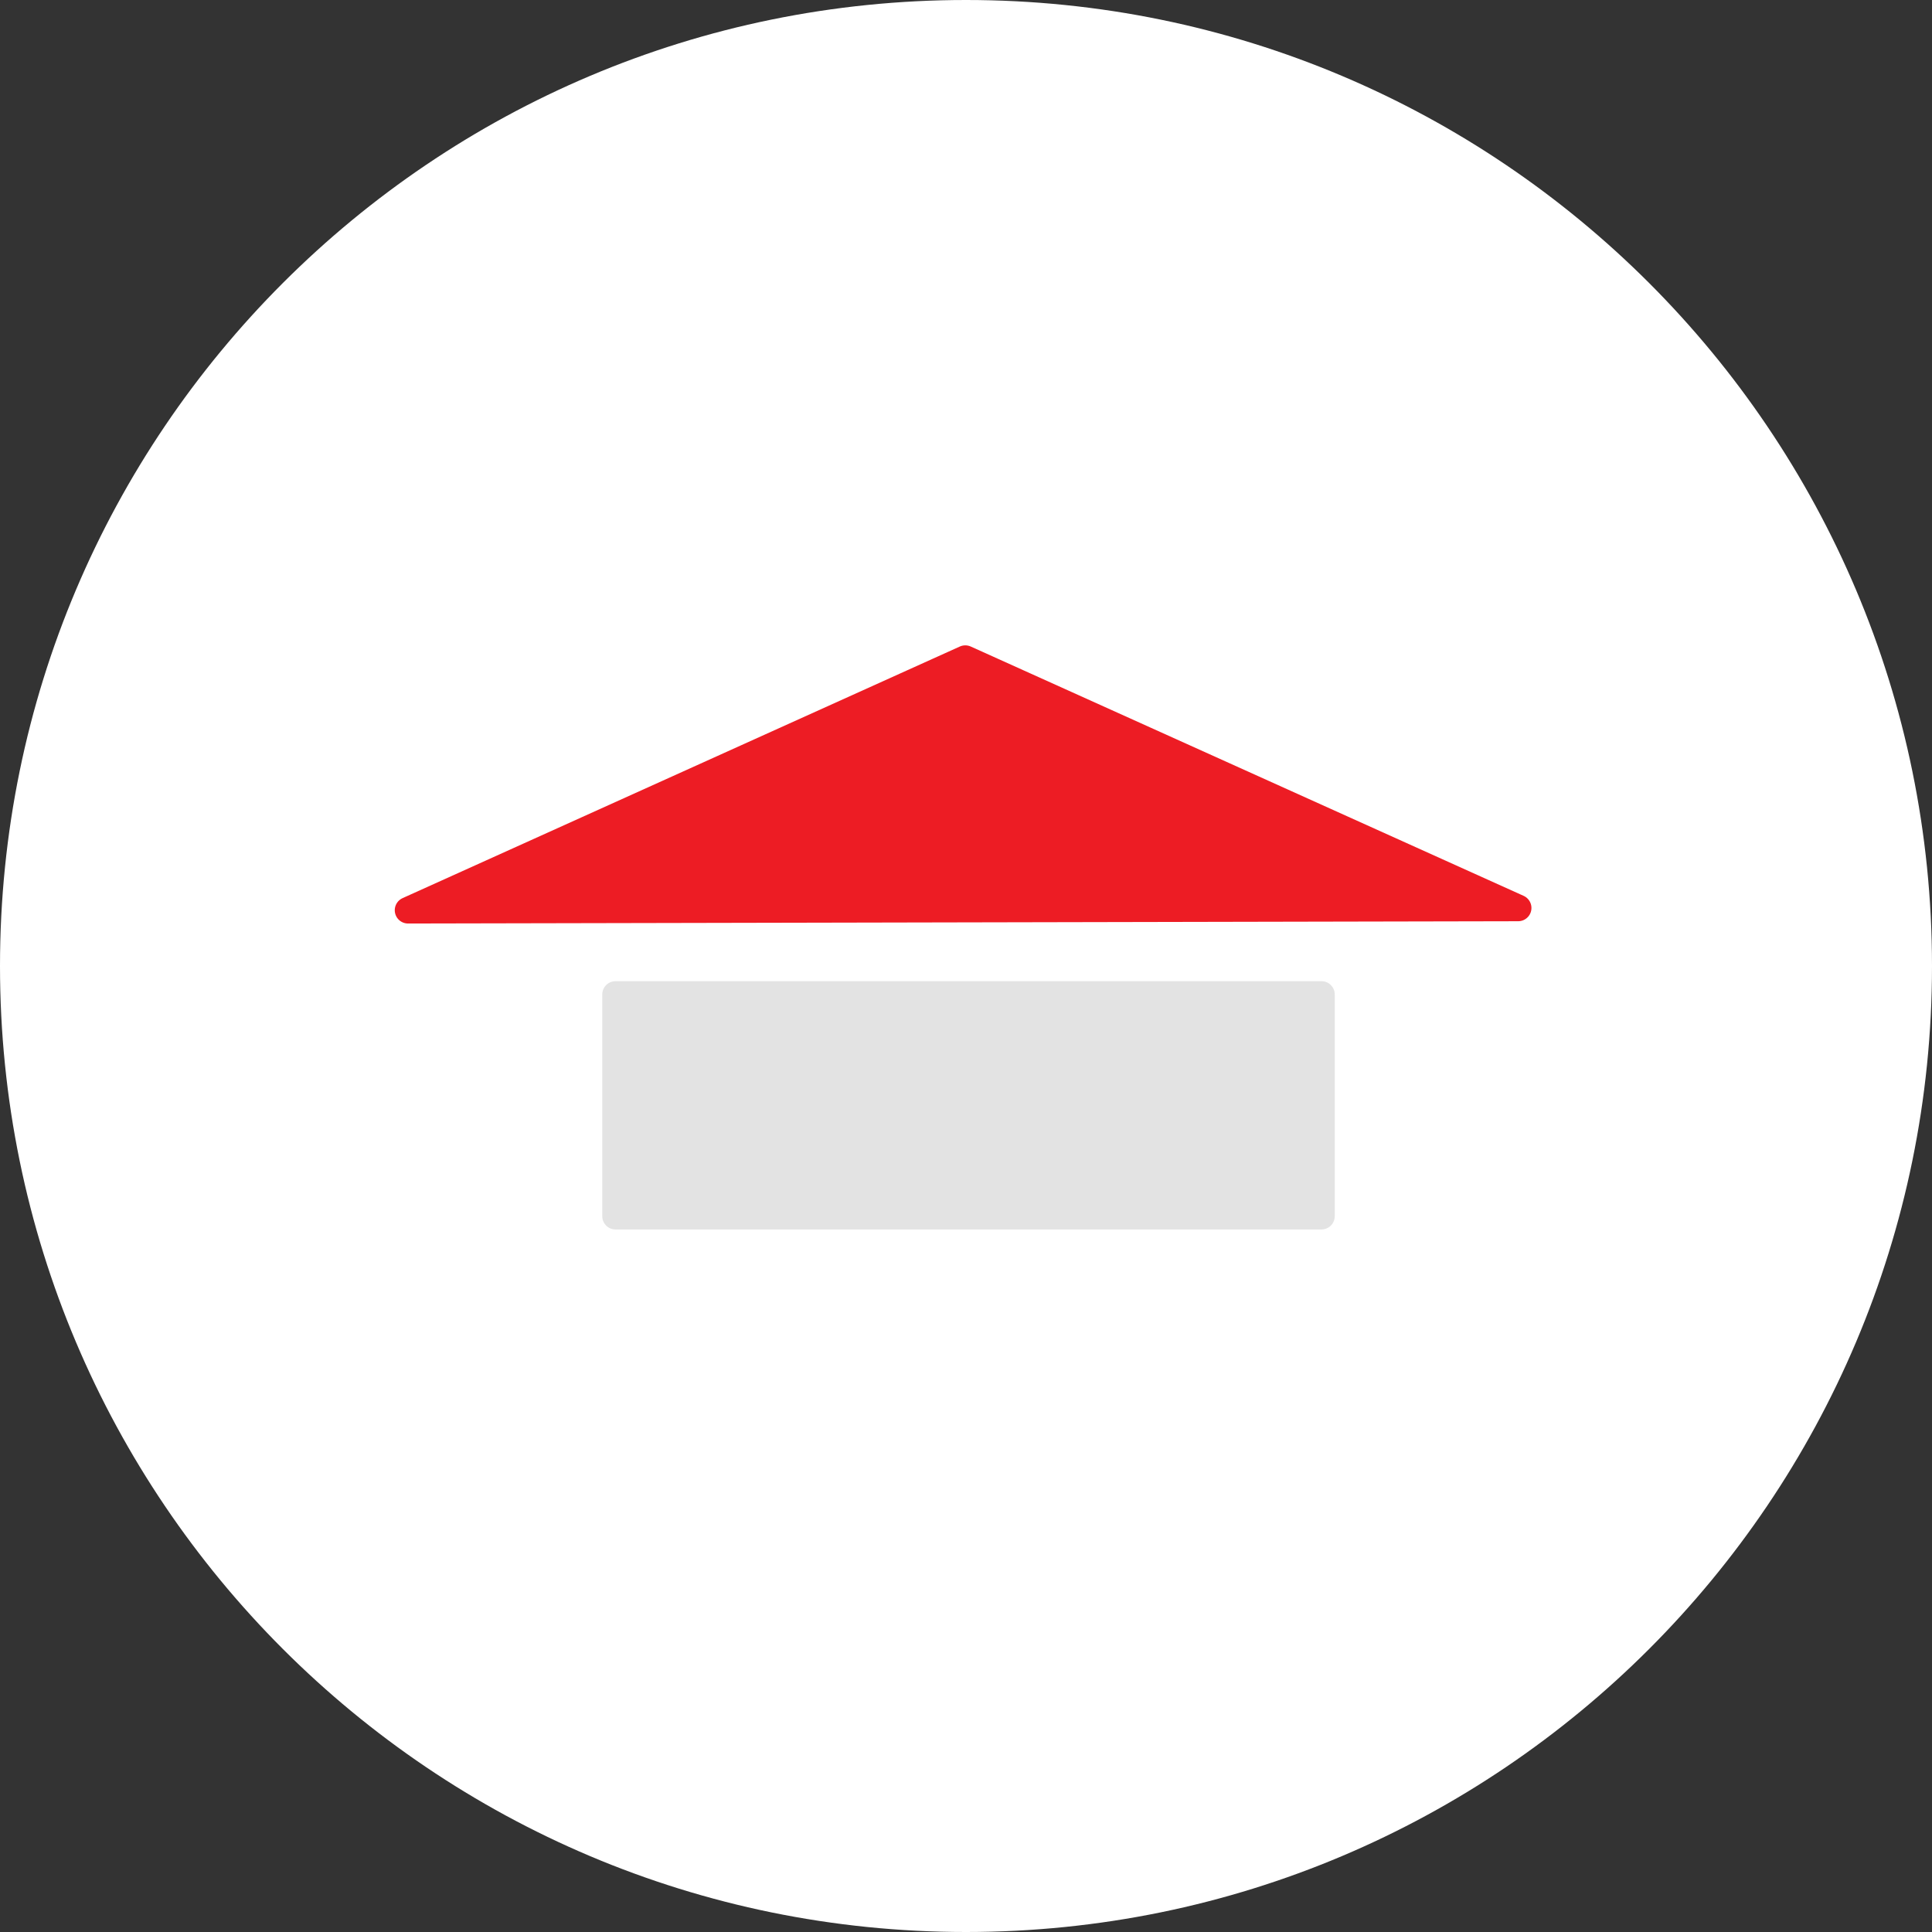 <?xml version="1.0" encoding="utf-8"?>
<svg width="44px" height="44px" viewBox="0 0 44 44" version="1.1" xmlns:xlink="http://www.w3.org/1999/xlink" xmlns="http://www.w3.org/2000/svg">
  <rect x="0" y="0" width="44" height="44" fill="#333333" stroke="none"/>
  <g id="valbova">
    <path d="M22 44C34.15 44 44 34.15 44 22C44 9.85 34.15 0 22 0C9.85 0 0 9.85 0 22C0 34.15 9.85 44 22 44Z" id="Oval" fill="#FFFFFF" fill-rule="evenodd" stroke="none" />
    <g id="icon-roof-valbova" transform="translate(9.293 15)">
      <path d="M0 5.73L25.282 5.678L12.691 0L0 5.73Z" id="Path" fill="#ED1C24" stroke="#ED1C24" stroke-width="0.605" stroke-linejoin="round" />
      <path d="M20.803 7.346C20.97 7.346 21.105 7.482 21.105 7.649L21.105 12.697C21.105 12.865 20.97 13 20.803 13L4.725 13C4.558 13 4.423 12.865 4.423 12.697L4.423 7.649C4.423 7.482 4.558 7.346 4.725 7.346L20.803 7.346Z" id="Path-2" fill="#E3E3E3" stroke="none" />
    </g>
  </g>
</svg>